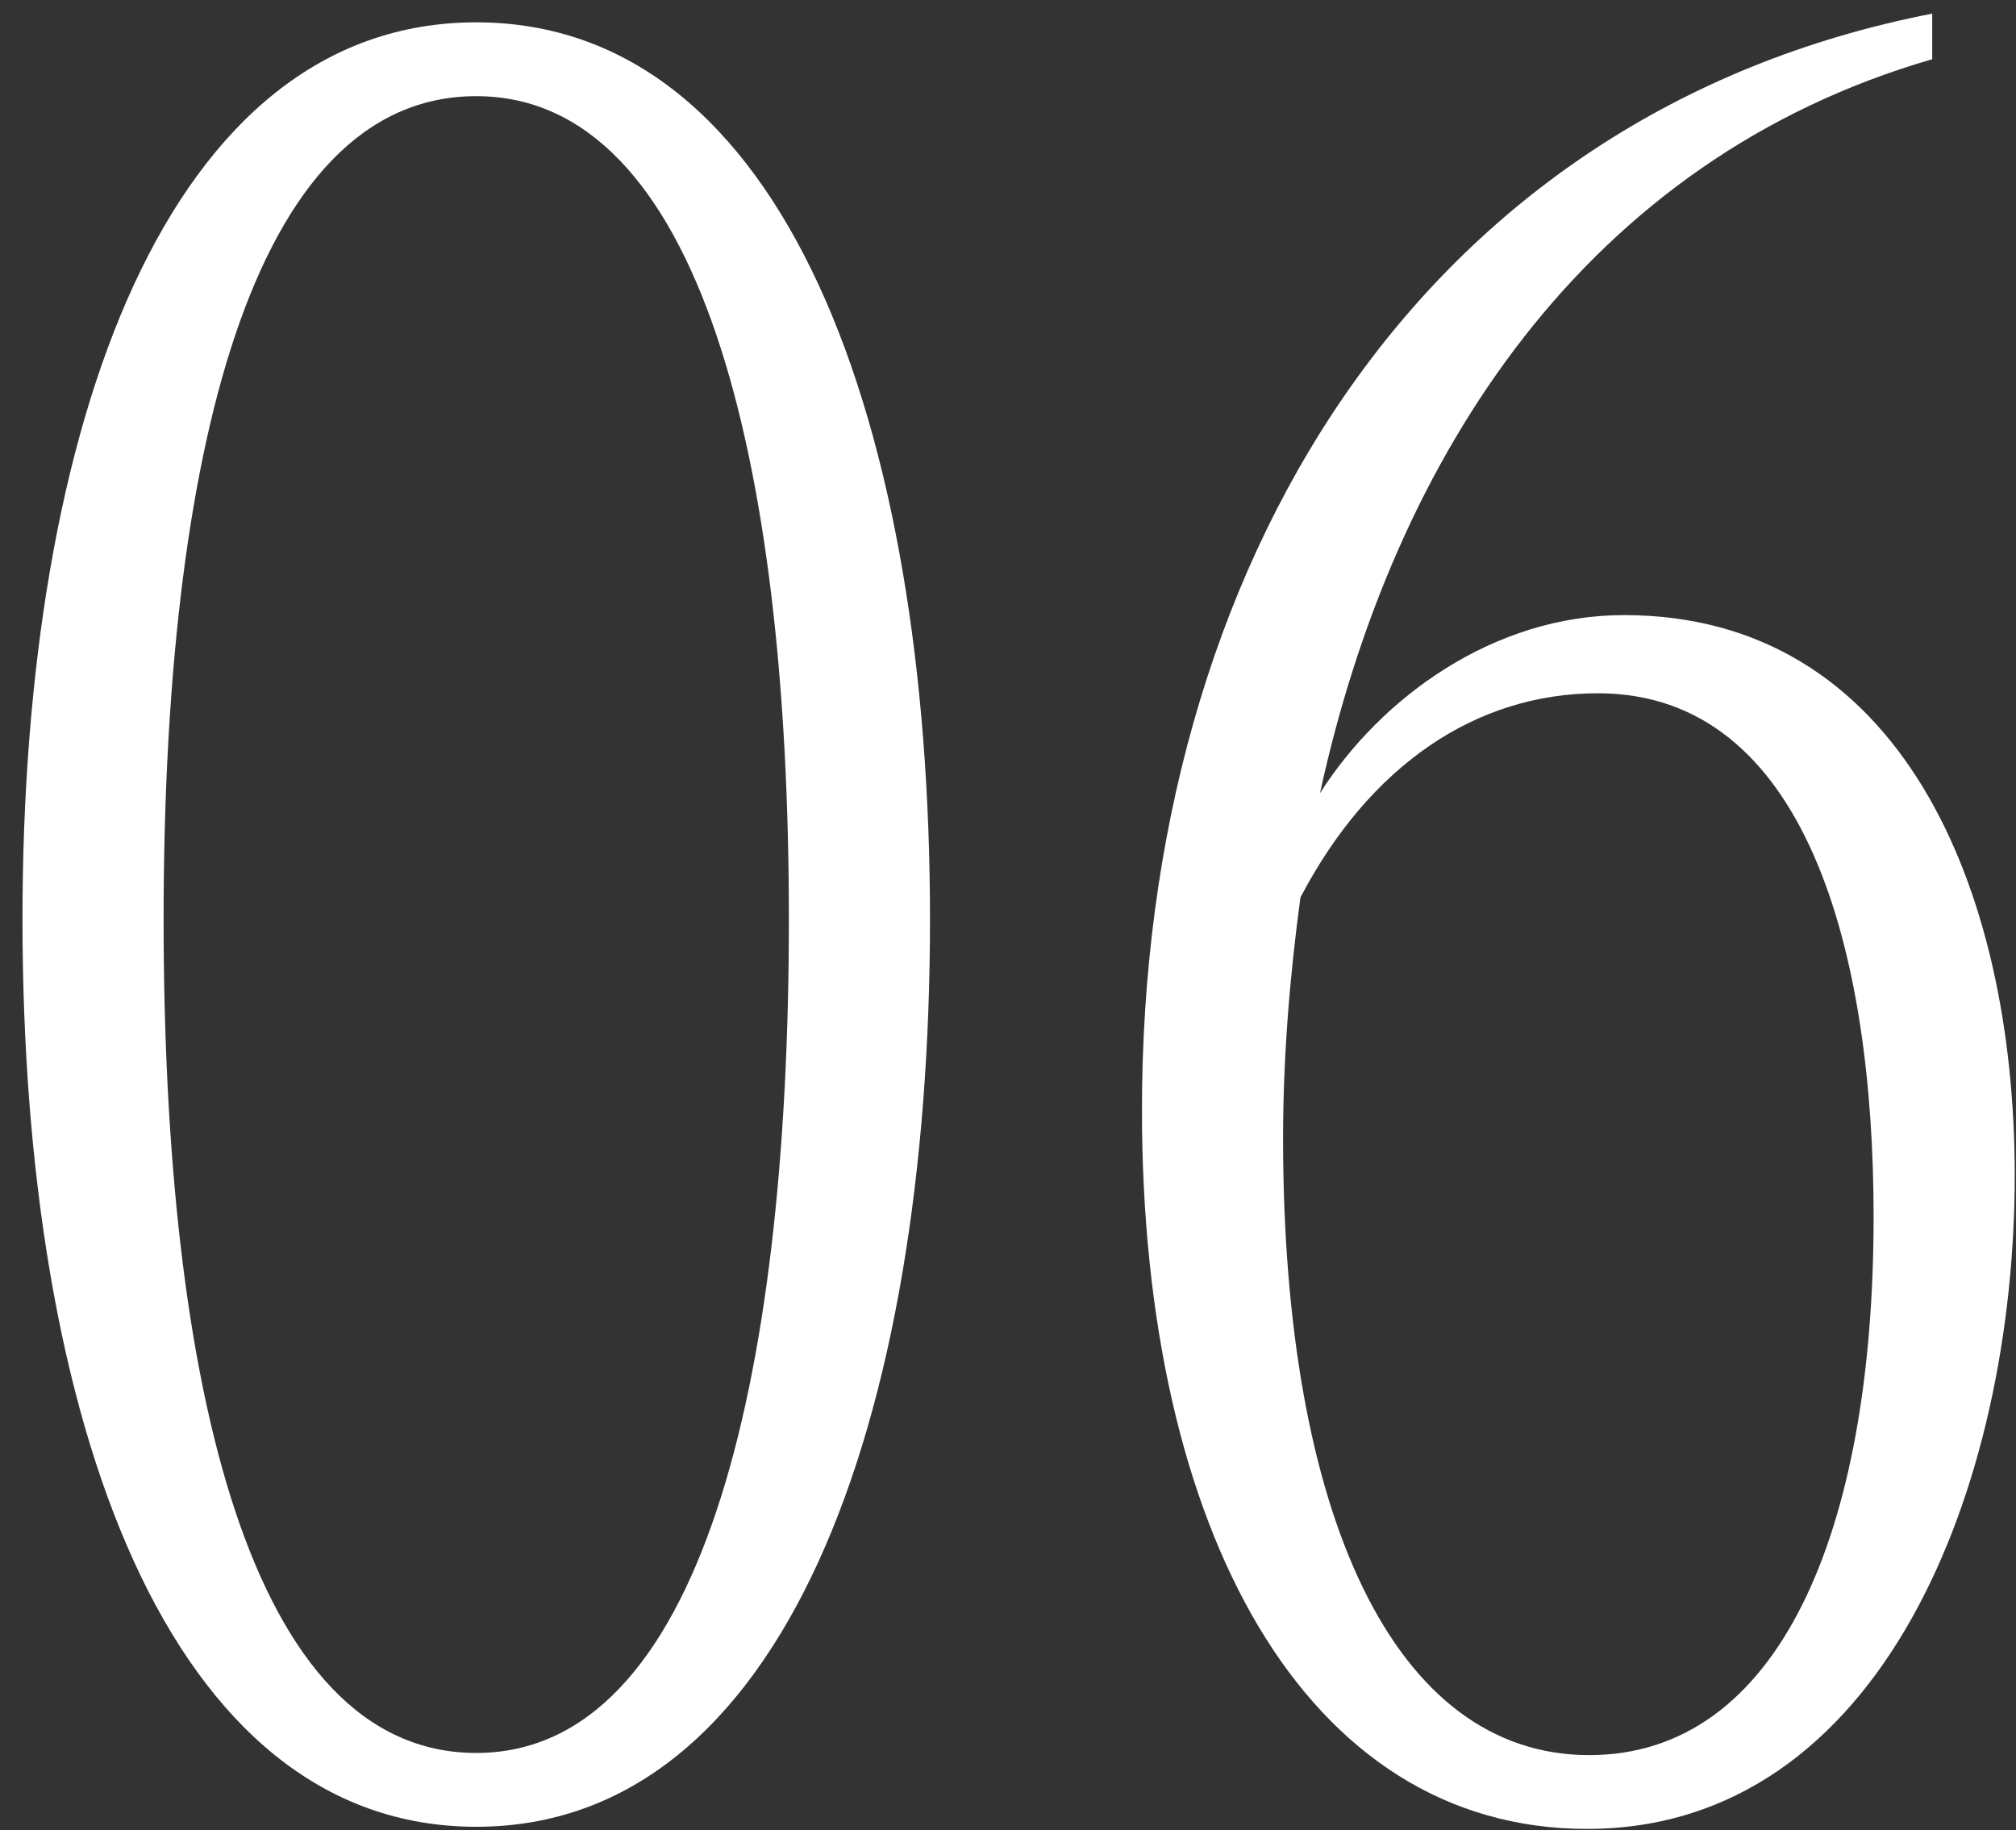 <svg width="65" height="59" viewBox="0 0 65 59" fill="none" xmlns="http://www.w3.org/2000/svg">
<rect x="0" y="0" width="65" height="59" fill="#333333" stroke="none"/>
<path d="M36.819 35.789C36.819 18.219 45.779 3.659 62.299 0.439V1.909C51.169 5.129 44.939 14.649 42.559 25.57C44.519 22.489 48.159 19.829 52.359 19.829C61.249 19.829 64.959 28.579 64.959 37.889C64.959 47.9 60.689 58.959 51.169 58.959C42.069 58.959 36.819 49.3 36.819 35.789ZM41.369 36.7C41.369 48.809 44.939 56.58 51.239 56.58C57.329 56.58 60.409 49.44 60.409 39.219C60.409 30.68 58.239 22.349 51.519 22.349C47.599 22.349 44.169 24.66 41.929 28.93C41.579 31.52 41.369 34.109 41.369 36.7Z" fill="white"/>
<path d="M15.355 58.89C5.415 58.89 0.725 45.8 0.725 29.63C0.725 13.67 5.415 0.72 15.355 0.72C25.295 0.72 29.985 13.67 29.985 29.63C29.985 45.8 25.295 58.89 15.355 58.89ZM15.355 56.51C22.565 56.51 25.435 44.68 25.435 29.63C25.435 14.79 22.565 3.1 15.355 3.1C8.075 3.1 5.275 14.79 5.275 29.63C5.275 44.68 8.075 56.51 15.355 56.51Z" fill="white"/>
</svg>
